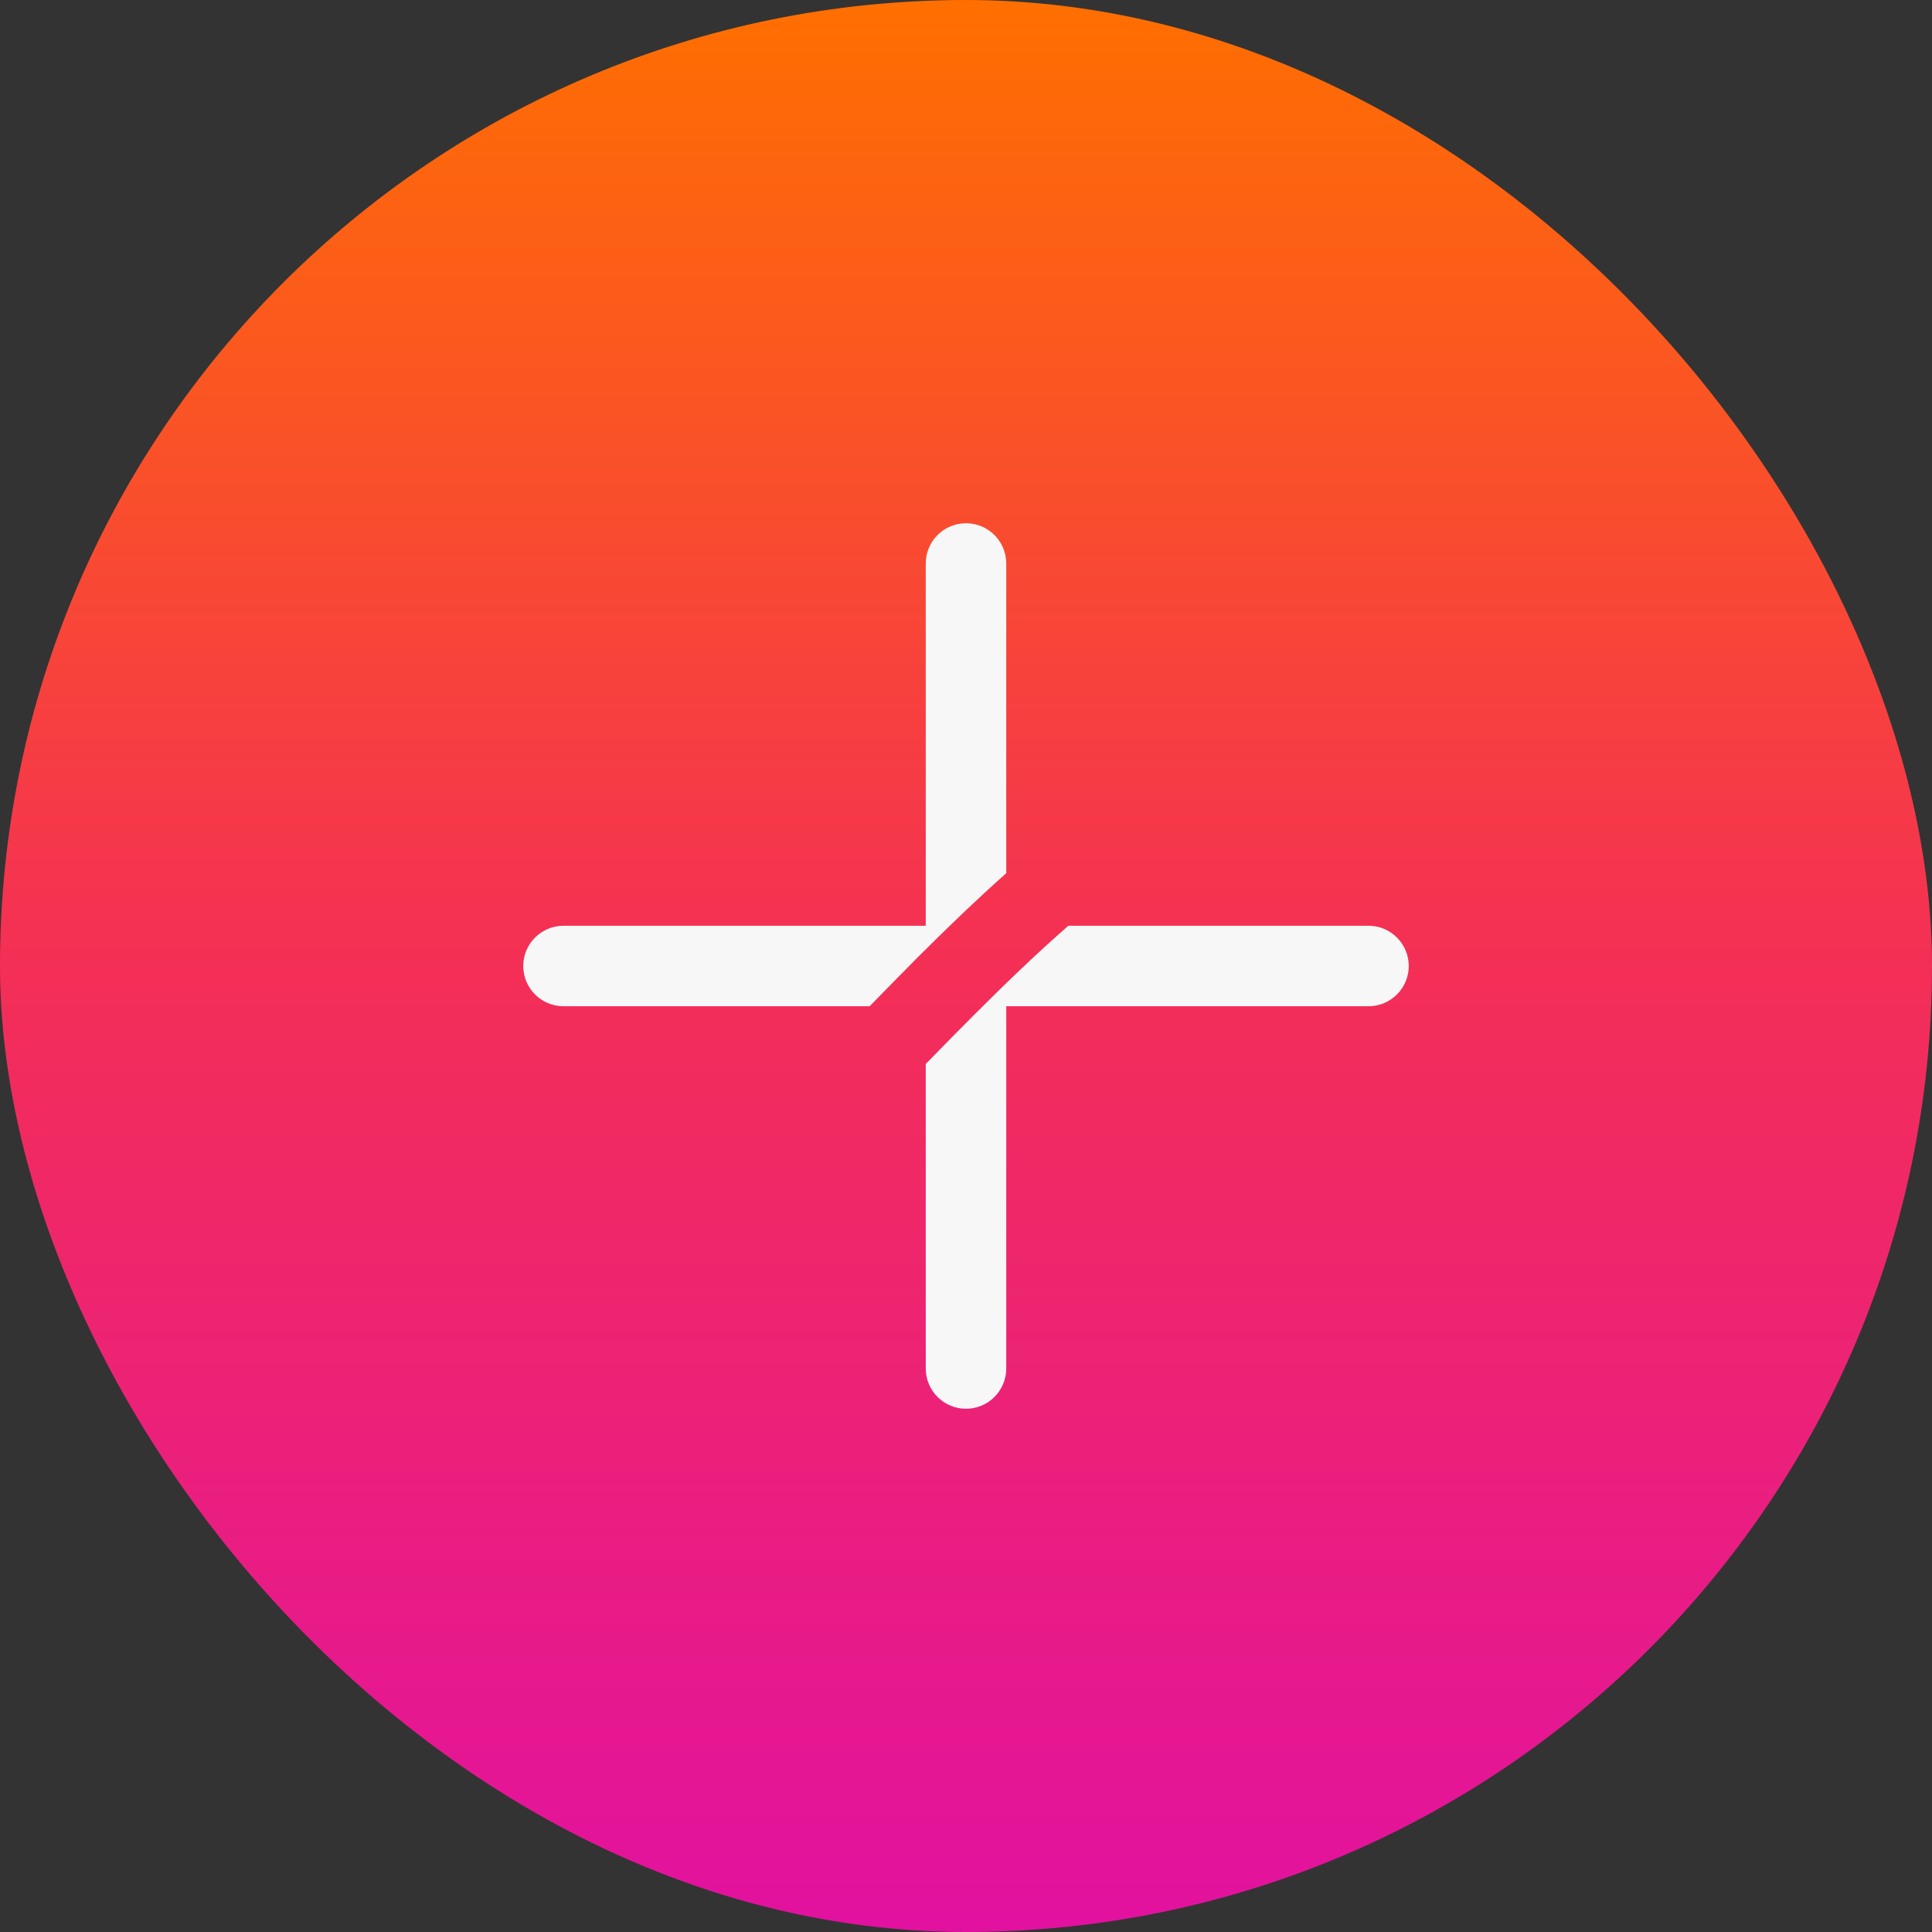 <svg width="24" height="24" viewBox="0 0 24 24" fill="none" xmlns="http://www.w3.org/2000/svg"><rect x="0" y="0" width="24" height="24" fill="#333333" stroke="none"/><rect width="24" height="24" rx="12" fill="url(#paint0_linear_989_4331)"/><path d="M17 11.5C17.276 11.5 17.5 11.724 17.5 12C17.5 12.276 17.276 12.5 17 12.5H12.5V17C12.5 17.276 12.276 17.5 12 17.5C11.724 17.5 11.5 17.276 11.5 17V13.217C11.7 13.012 11.901 12.806 12.104 12.604C12.487 12.22 12.875 11.847 13.271 11.5H17ZM12 6.5C12.276 6.5 12.5 6.724 12.5 7V10.847C12.113 11.192 11.745 11.548 11.396 11.896C11.192 12.101 10.995 12.304 10.803 12.5H7C6.724 12.5 6.5 12.276 6.5 12C6.5 11.724 6.724 11.5 7 11.5H11.5V7C11.5 6.724 11.724 6.5 12 6.5Z" fill="#F7F7F7"/><defs><linearGradient id="paint0_linear_989_4331" x1="12" y1="0" x2="12" y2="24" gradientUnits="userSpaceOnUse"><stop stop-color="#FF6F00"/><stop offset="0.495" stop-color="#F42F55"/><stop offset="1" stop-color="#E211A0"/></linearGradient></defs></svg>